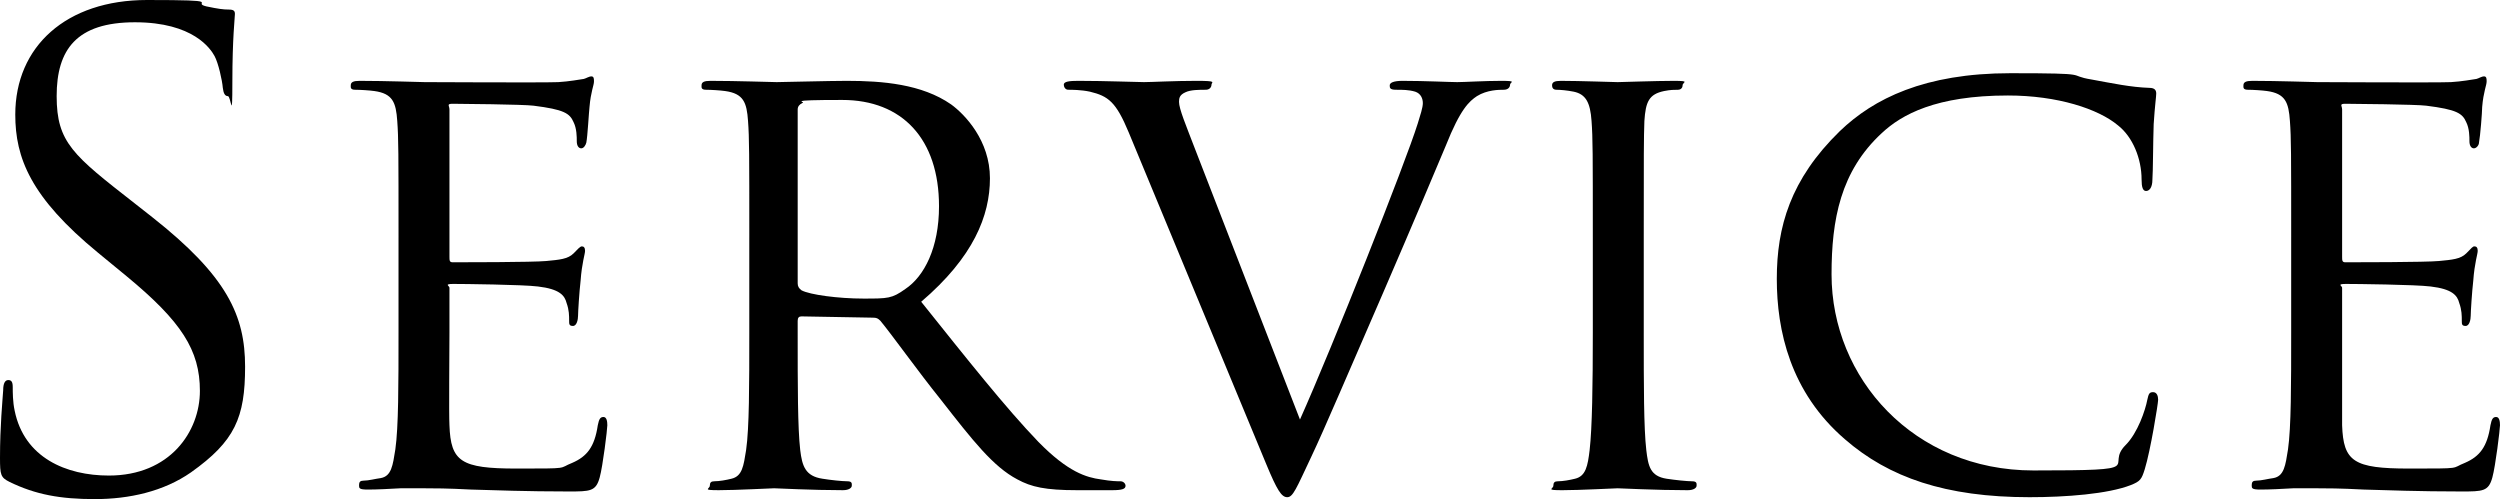 <?xml version="1.0" encoding="UTF-8"?>
<svg xmlns="http://www.w3.org/2000/svg" width="392.7" height="78.4" version="1.1" viewBox="0 0 392.7 78.4">
  <!-- Generator: Adobe Illustrator 28.6.0, SVG Export Plug-In . SVG Version: 1.2.0 Build 709)  -->
  <g>
    <g id="_レイヤー_1" data-name="レイヤー_1">
      <g opacity="1">
        <path d="M1.5,75.7c-1.4-.7-1.5-1.1-1.5-3.8,0-5,.4-9,.5-10.6,0-1.1.3-1.6.8-1.6s.7.3.7,1.1,0,2.3.3,3.7c1.5,7.4,8.1,10.2,14.8,10.2,9.6,0,14.3-6.9,14.3-13.3s-2.9-10.9-11.5-18l-4.5-3.7C4.8,31,2.4,24.8,2.4,18,2.4,7.3,10.4,0,23.1,0s6.8.4,9.3,1c1.9.4,2.7.5,3.5.5s1,.2,1,.7-.4,3.8-.4,10.6-.2,2.3-.7,2.3-.7-.5-.8-1.3c-.1-1.2-.7-3.9-1.3-5-.6-1.1-3.3-5.3-12.5-5.3s-12.3,4.3-12.3,11.6,2.6,9.3,12.2,16.8l2.8,2.2c11.8,9.3,14.6,15.5,14.6,23.5s-1.6,11.7-8.5,16.6c-4.3,3-9.7,4.2-15.1,4.2s-9.3-.7-13.4-2.7Z"/>
        <path d="M62.6,37.3c0-13.2,0-15.6-.2-18.3-.2-2.9-.7-4.3-3.6-4.7-.7-.1-2.2-.2-3-.2s-.7-.4-.7-.7c0-.5.4-.7,1.4-.7,4,0,9.7.2,10.2.2s19,.1,21,0c1.7-.1,3.3-.4,4-.5.4-.1.8-.4,1.2-.4s.4.4.4.8c0,.6-.5,1.6-.7,4-.1.8-.3,4.6-.5,5.6-.1.4-.4.9-.8.9s-.7-.4-.7-1.1,0-2-.5-3c-.6-1.4-1.5-2-6.3-2.6-1.5-.2-11.7-.3-12.7-.3s-.5.3-.5.9v23.1c0,.6,0,.9.5.9,1.1,0,12.7,0,14.7-.2,2.1-.2,3.4-.3,4.3-1.2.6-.6,1-1.1,1.3-1.1s.5.2.5.7-.5,1.9-.7,4.7c-.2,1.7-.4,4.9-.4,5.5s-.2,1.6-.8,1.6-.6-.3-.6-.8c0-.8,0-1.7-.4-2.8-.3-1.2-1.1-2.2-4.5-2.6-2.4-.3-11.8-.4-13.3-.4s-.6.3-.6.6v7.1c0,2.9-.1,12.8,0,14.5.2,5.7,1.8,6.8,10.5,6.8s6.5,0,8.8-.9c2.3-1,3.5-2.5,4-5.9.2-1,.4-1.3.9-1.3s.6.7.6,1.3-.7,6.4-1.2,8.2c-.6,2.2-1.5,2.2-4.9,2.2-6.6,0-11.7-.2-15.3-.3-3.7-.2-6-.2-7.3-.2s-1.9,0-3.8,0c-1.7.1-3.7.2-5.1.2s-1.4-.2-1.4-.7.2-.7.7-.7c.8,0,1.9-.3,2.7-.4,1.7-.3,1.9-2,2.3-4.5.5-3.5.5-10.2.5-18.4v-15Z"/>
        <path d="M117.7,37.3c0-13.2,0-15.6-.2-18.3-.2-2.9-.7-4.3-3.6-4.7-.7-.1-2.2-.2-3-.2s-.7-.4-.7-.7c0-.5.4-.7,1.4-.7,4,0,9.9.2,10.4.2.9,0,8.3-.2,11-.2,5.6,0,11.8.5,16.4,3.7,2.2,1.6,6.1,5.7,6.1,11.6s-2.6,12.4-10.8,19.4c7.2,9,13.3,16.7,18.4,22,4.7,4.8,7.6,5.6,9.8,5.9,1.7.3,2.6.3,3.1.3s.8.4.8.7c0,.5-.5.7-2.1.7h-5.5c-5,0-7.2-.5-9.4-1.7-3.8-2-7-6.1-12-12.5-3.7-4.6-7.6-10.1-9.5-12.4-.4-.4-.6-.5-1.2-.5l-11.2-.2c-.4,0-.6.2-.6.7v2c0,8.2,0,14.8.4,18.3.3,2.5.8,4.1,3.5,4.5,1.2.2,3.1.4,3.9.4s.7.4.7.7-.4.7-1.4.7c-4.8,0-10.4-.3-10.8-.3s-6,.3-8.7.3-1.4-.2-1.4-.7.2-.7.7-.7c.8,0,1.9-.2,2.7-.4,1.7-.4,1.9-2,2.3-4.5.5-3.5.5-10.2.5-18.4v-15ZM125.3,44.5c0,.5.2.8.6,1.1,1.3.7,5.8,1.3,9.7,1.3s4.5,0,6.6-1.5c3-2,5.3-6.5,5.3-13,0-10.6-5.8-16.7-15.2-16.7s-5.4.3-6.3.5c-.4.2-.7.5-.7,1v27.3Z"/>
        <path d="M204.2,65.9c5.1-11.4,16.6-40.4,18.5-46.5.4-1.3.8-2.5.8-3.2s-.3-1.5-1.2-1.8c-1-.3-2-.3-3-.3s-1-.3-1-.7.6-.7,2-.7c3.5,0,7.5.2,8.6.2s4.3-.2,6.9-.2,1.4.2,1.4.6-.3.8-1,.8-2.6,0-4.2,1c-1.2.8-2.6,2-4.9,7.8-1,2.4-5.3,12.6-9.8,23-5.4,12.4-9.3,21.6-11.3,25.8-2.4,5.1-2.9,6.4-3.8,6.4s-1.6-1.1-3.3-5.2l-21.6-52.1c-2-4.8-3.2-5.7-6.1-6.4-1.4-.3-2.9-.3-3.4-.3s-.7-.5-.7-.8c0-.5.9-.6,2.3-.6,4.2,0,9.2.2,10.3.2s4.8-.2,8.2-.2,2.4.2,2.4.6-.3.8-.9.8c-1,0-2.4,0-3.2.4-.9.4-1,.9-1,1.5,0,1.1,1.1,3.7,2.4,7.1l16.6,42.8Z"/>
        <path d="M258.2,52.3c0,8.2,0,14.9.4,18.4.3,2.5.6,4.1,3.2,4.5,1.3.2,3.2.4,4,.4s.7.4.7.7-.4.7-1.4.7c-4.9,0-10.6-.3-11-.3s-6,.3-8.7.3-1.4-.2-1.4-.7.2-.7.7-.7c.8,0,1.9-.2,2.7-.4,1.7-.4,2-2,2.3-4.5.4-3.5.5-10.2.5-18.4v-15c0-13.2,0-15.6-.2-18.3-.2-2.9-.9-4.2-2.8-4.6-1-.2-2.1-.3-2.7-.3s-.7-.4-.7-.7c0-.5.4-.7,1.4-.7,2.9,0,8.4.2,8.9.2s6.1-.2,8.8-.2,1.4.2,1.4.7-.4.7-.7.7c-.6,0-1.2,0-2.2.2-2.4.5-2.9,1.7-3.1,4.7-.1,2.7-.1,5.1-.1,18.3v15Z"/>
        <path d="M289.8,69c-8.6-7.4-10.7-17.1-10.7-25.2s2.1-15.6,9.9-23.2c5.3-5.1,13.3-9.1,26.8-9.1s8.5.3,12.8,1c3.3.6,6.1,1.2,9,1.3.9,0,1.1.4,1.1.9s-.2,1.7-.4,4.8c-.1,2.8-.1,7.5-.2,8.7,0,1.3-.5,1.8-1,1.8s-.7-.6-.7-1.8c0-3.3-1.4-6.7-3.7-8.5-3.1-2.6-9.5-4.7-17.3-4.7-11.3,0-16.7,3-19.8,5.9-6.5,6-7.9,13.6-7.9,22.2,0,16.3,12.9,30.8,31.7,30.8s11-.5,14.5-4c1.9-1.9,3.1-5.5,3.4-7.1.2-.9.3-1.2.9-1.2s.8.6.8,1.2-1.2,8-2.1,10.9c-.5,1.6-.7,1.9-2.2,2.5-3.6,1.4-10.2,1.9-15.9,1.9-13.2,0-22.1-3.1-29-9.1Z"/>
        <path d="M359.9,37.3c0-13.2,0-15.6-.2-18.3-.2-2.9-.7-4.3-3.6-4.7-.7-.1-2.2-.2-3-.2s-.7-.4-.7-.7c0-.5.4-.7,1.4-.7,4,0,9.7.2,10.2.2s19,.1,21,0c1.7-.1,3.3-.4,4-.5.4-.1.8-.4,1.2-.4s.4.4.4.8c0,.6-.5,1.6-.7,4,0,.8-.3,4.6-.5,5.6,0,.4-.4.9-.8.9s-.7-.4-.7-1.1,0-2-.5-3c-.6-1.4-1.5-2-6.3-2.6-1.5-.2-11.7-.3-12.7-.3s-.5.3-.5.9v23.1c0,.6,0,.9.5.9,1.1,0,12.7,0,14.7-.2,2.1-.2,3.4-.3,4.3-1.2s1-1.1,1.3-1.1.5.2.5.7-.5,1.9-.7,4.7c-.2,1.7-.4,4.9-.4,5.5s-.2,1.6-.8,1.6-.6-.3-.6-.8c0-.8,0-1.7-.4-2.8-.3-1.2-1.1-2.2-4.5-2.6-2.4-.3-11.8-.4-13.3-.4s-.6.3-.6.6v7.1c0,2.9,0,12.8,0,14.5.2,5.7,1.8,6.8,10.5,6.8s6.5,0,8.8-.9c2.3-1,3.5-2.5,4-5.9.2-1,.4-1.3.9-1.3s.6.7.6,1.3-.7,6.4-1.2,8.2c-.6,2.2-1.5,2.2-4.9,2.2-6.6,0-11.7-.2-15.3-.3-3.7-.2-6-.2-7.3-.2s-1.9,0-3.8,0c-1.7.1-3.7.2-5.1.2s-1.4-.2-1.4-.7.2-.7.7-.7c.8,0,1.9-.3,2.7-.4,1.7-.3,1.9-2,2.3-4.5.5-3.5.5-10.2.5-18.4v-15Z"/>
      </g>
    </g>
  </g>
</svg>